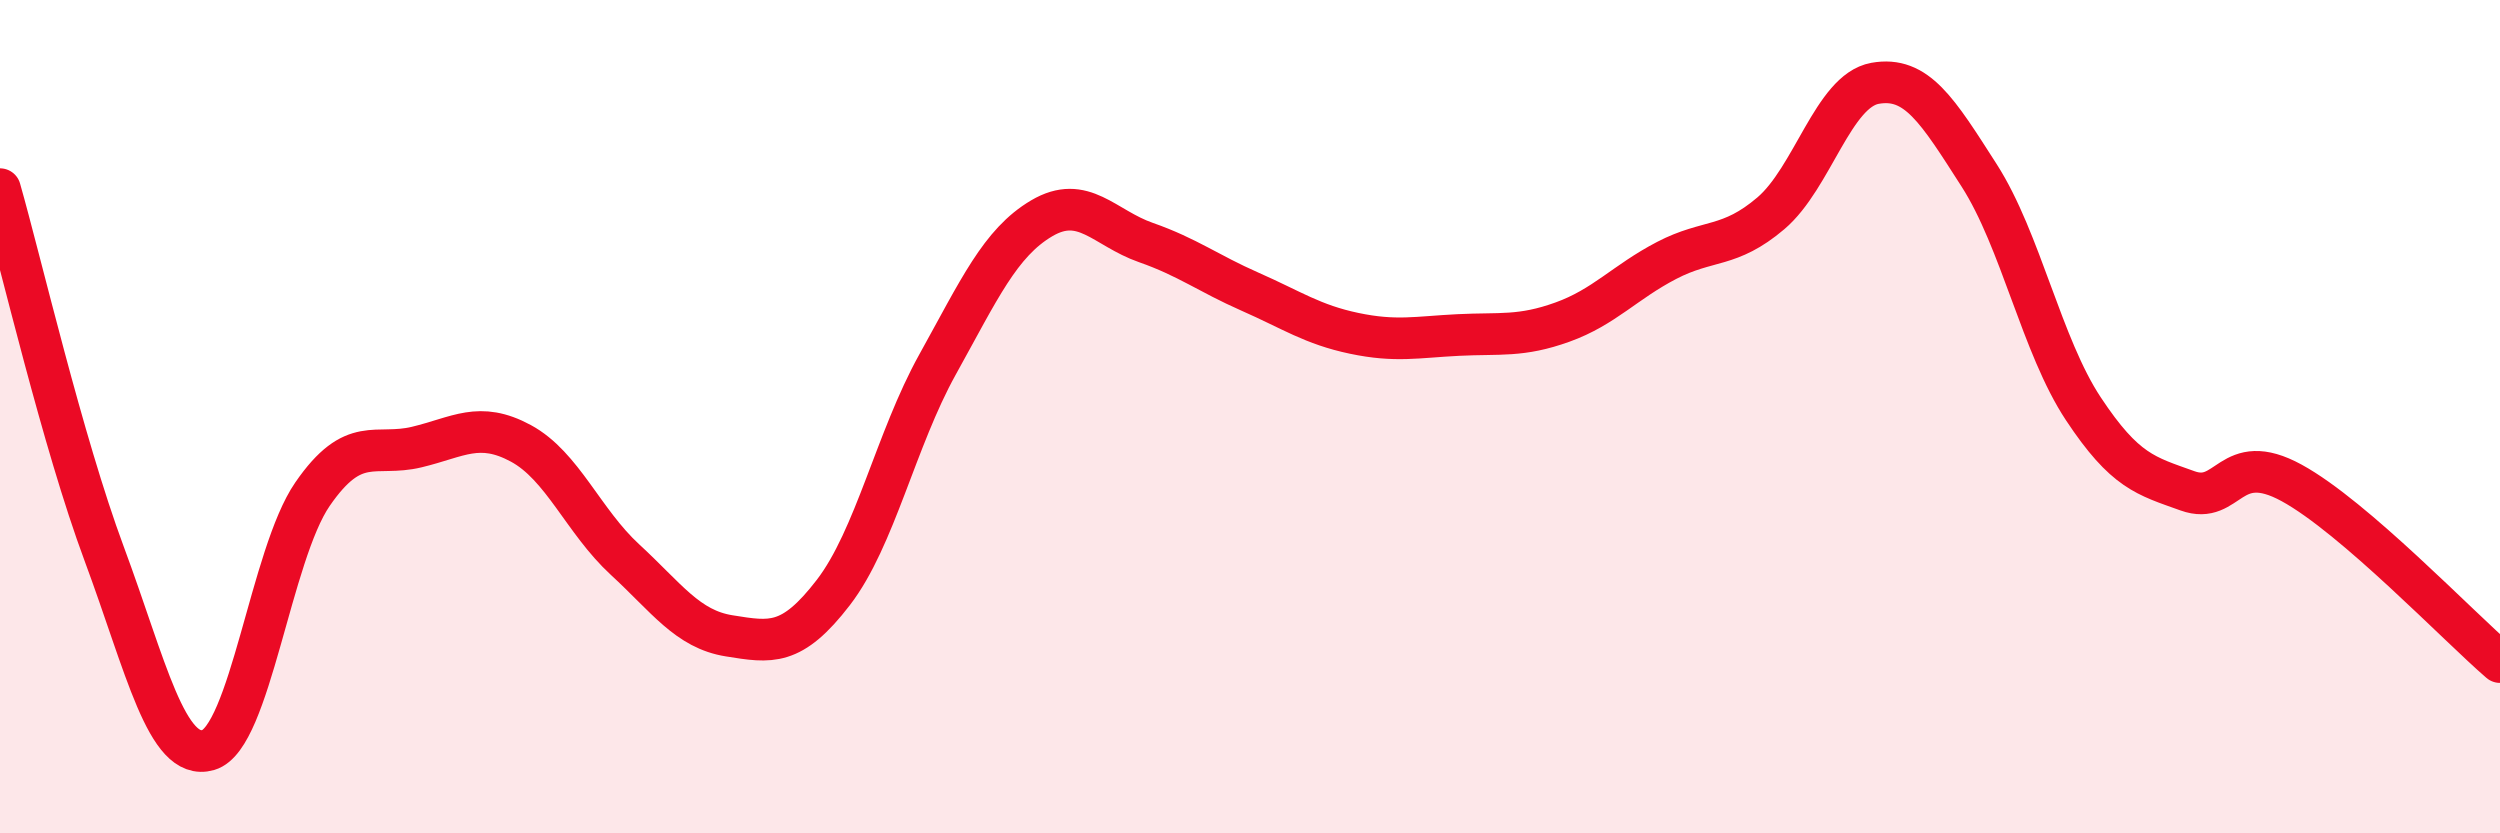 
    <svg width="60" height="20" viewBox="0 0 60 20" xmlns="http://www.w3.org/2000/svg">
      <path
        d="M 0,4.54 C 0.5,6.29 1.5,10.6 2.5,13.29 C 3.5,15.98 4,18.29 5,18 C 6,17.71 6.5,13.31 7.5,11.86 C 8.5,10.41 9,10.97 10,10.73 C 11,10.49 11.5,10.1 12.5,10.64 C 13.5,11.18 14,12.51 15,13.43 C 16,14.35 16.5,15.1 17.5,15.26 C 18.5,15.42 19,15.52 20,14.22 C 21,12.92 21.5,10.55 22.5,8.75 C 23.5,6.95 24,5.83 25,5.24 C 26,4.65 26.5,5.47 27.5,5.82 C 28.5,6.17 29,6.56 30,7 C 31,7.44 31.5,7.79 32.5,8 C 33.5,8.21 34,8.09 35,8.04 C 36,7.99 36.5,8.09 37.5,7.73 C 38.5,7.37 39,6.77 40,6.25 C 41,5.73 41.5,5.97 42.5,5.12 C 43.5,4.27 44,2.18 45,2 C 46,1.82 46.5,2.65 47.5,4.21 C 48.5,5.77 49,8.3 50,9.81 C 51,11.32 51.5,11.42 52.5,11.78 C 53.5,12.14 53.5,10.77 55,11.59 C 56.5,12.41 59,15.03 60,15.89L60 20L0 20Z"
        fill="#EB0A25"
        opacity="0.1"
        stroke-linecap="round"
        stroke-linejoin="round"
      />
      <path
        d="M 0,4.54 C 0.5,6.29 1.5,10.6 2.5,13.29 C 3.5,15.98 4,18.29 5,18 C 6,17.71 6.5,13.31 7.5,11.86 C 8.5,10.41 9,10.97 10,10.73 C 11,10.49 11.5,10.1 12.5,10.64 C 13.5,11.18 14,12.51 15,13.43 C 16,14.35 16.5,15.1 17.5,15.26 C 18.5,15.42 19,15.52 20,14.22 C 21,12.92 21.5,10.55 22.5,8.75 C 23.5,6.95 24,5.83 25,5.24 C 26,4.65 26.5,5.47 27.5,5.82 C 28.5,6.17 29,6.56 30,7 C 31,7.44 31.5,7.79 32.5,8 C 33.5,8.21 34,8.09 35,8.04 C 36,7.99 36.5,8.09 37.5,7.73 C 38.5,7.37 39,6.77 40,6.25 C 41,5.73 41.5,5.97 42.5,5.12 C 43.5,4.27 44,2.18 45,2 C 46,1.82 46.5,2.65 47.5,4.21 C 48.5,5.77 49,8.3 50,9.81 C 51,11.32 51.5,11.42 52.5,11.78 C 53.5,12.14 53.5,10.77 55,11.59 C 56.5,12.41 59,15.03 60,15.89"
        stroke="#EB0A25"
        stroke-width="1"
        fill="none"
        stroke-linecap="round"
        stroke-linejoin="round"
      />
    </svg>
  